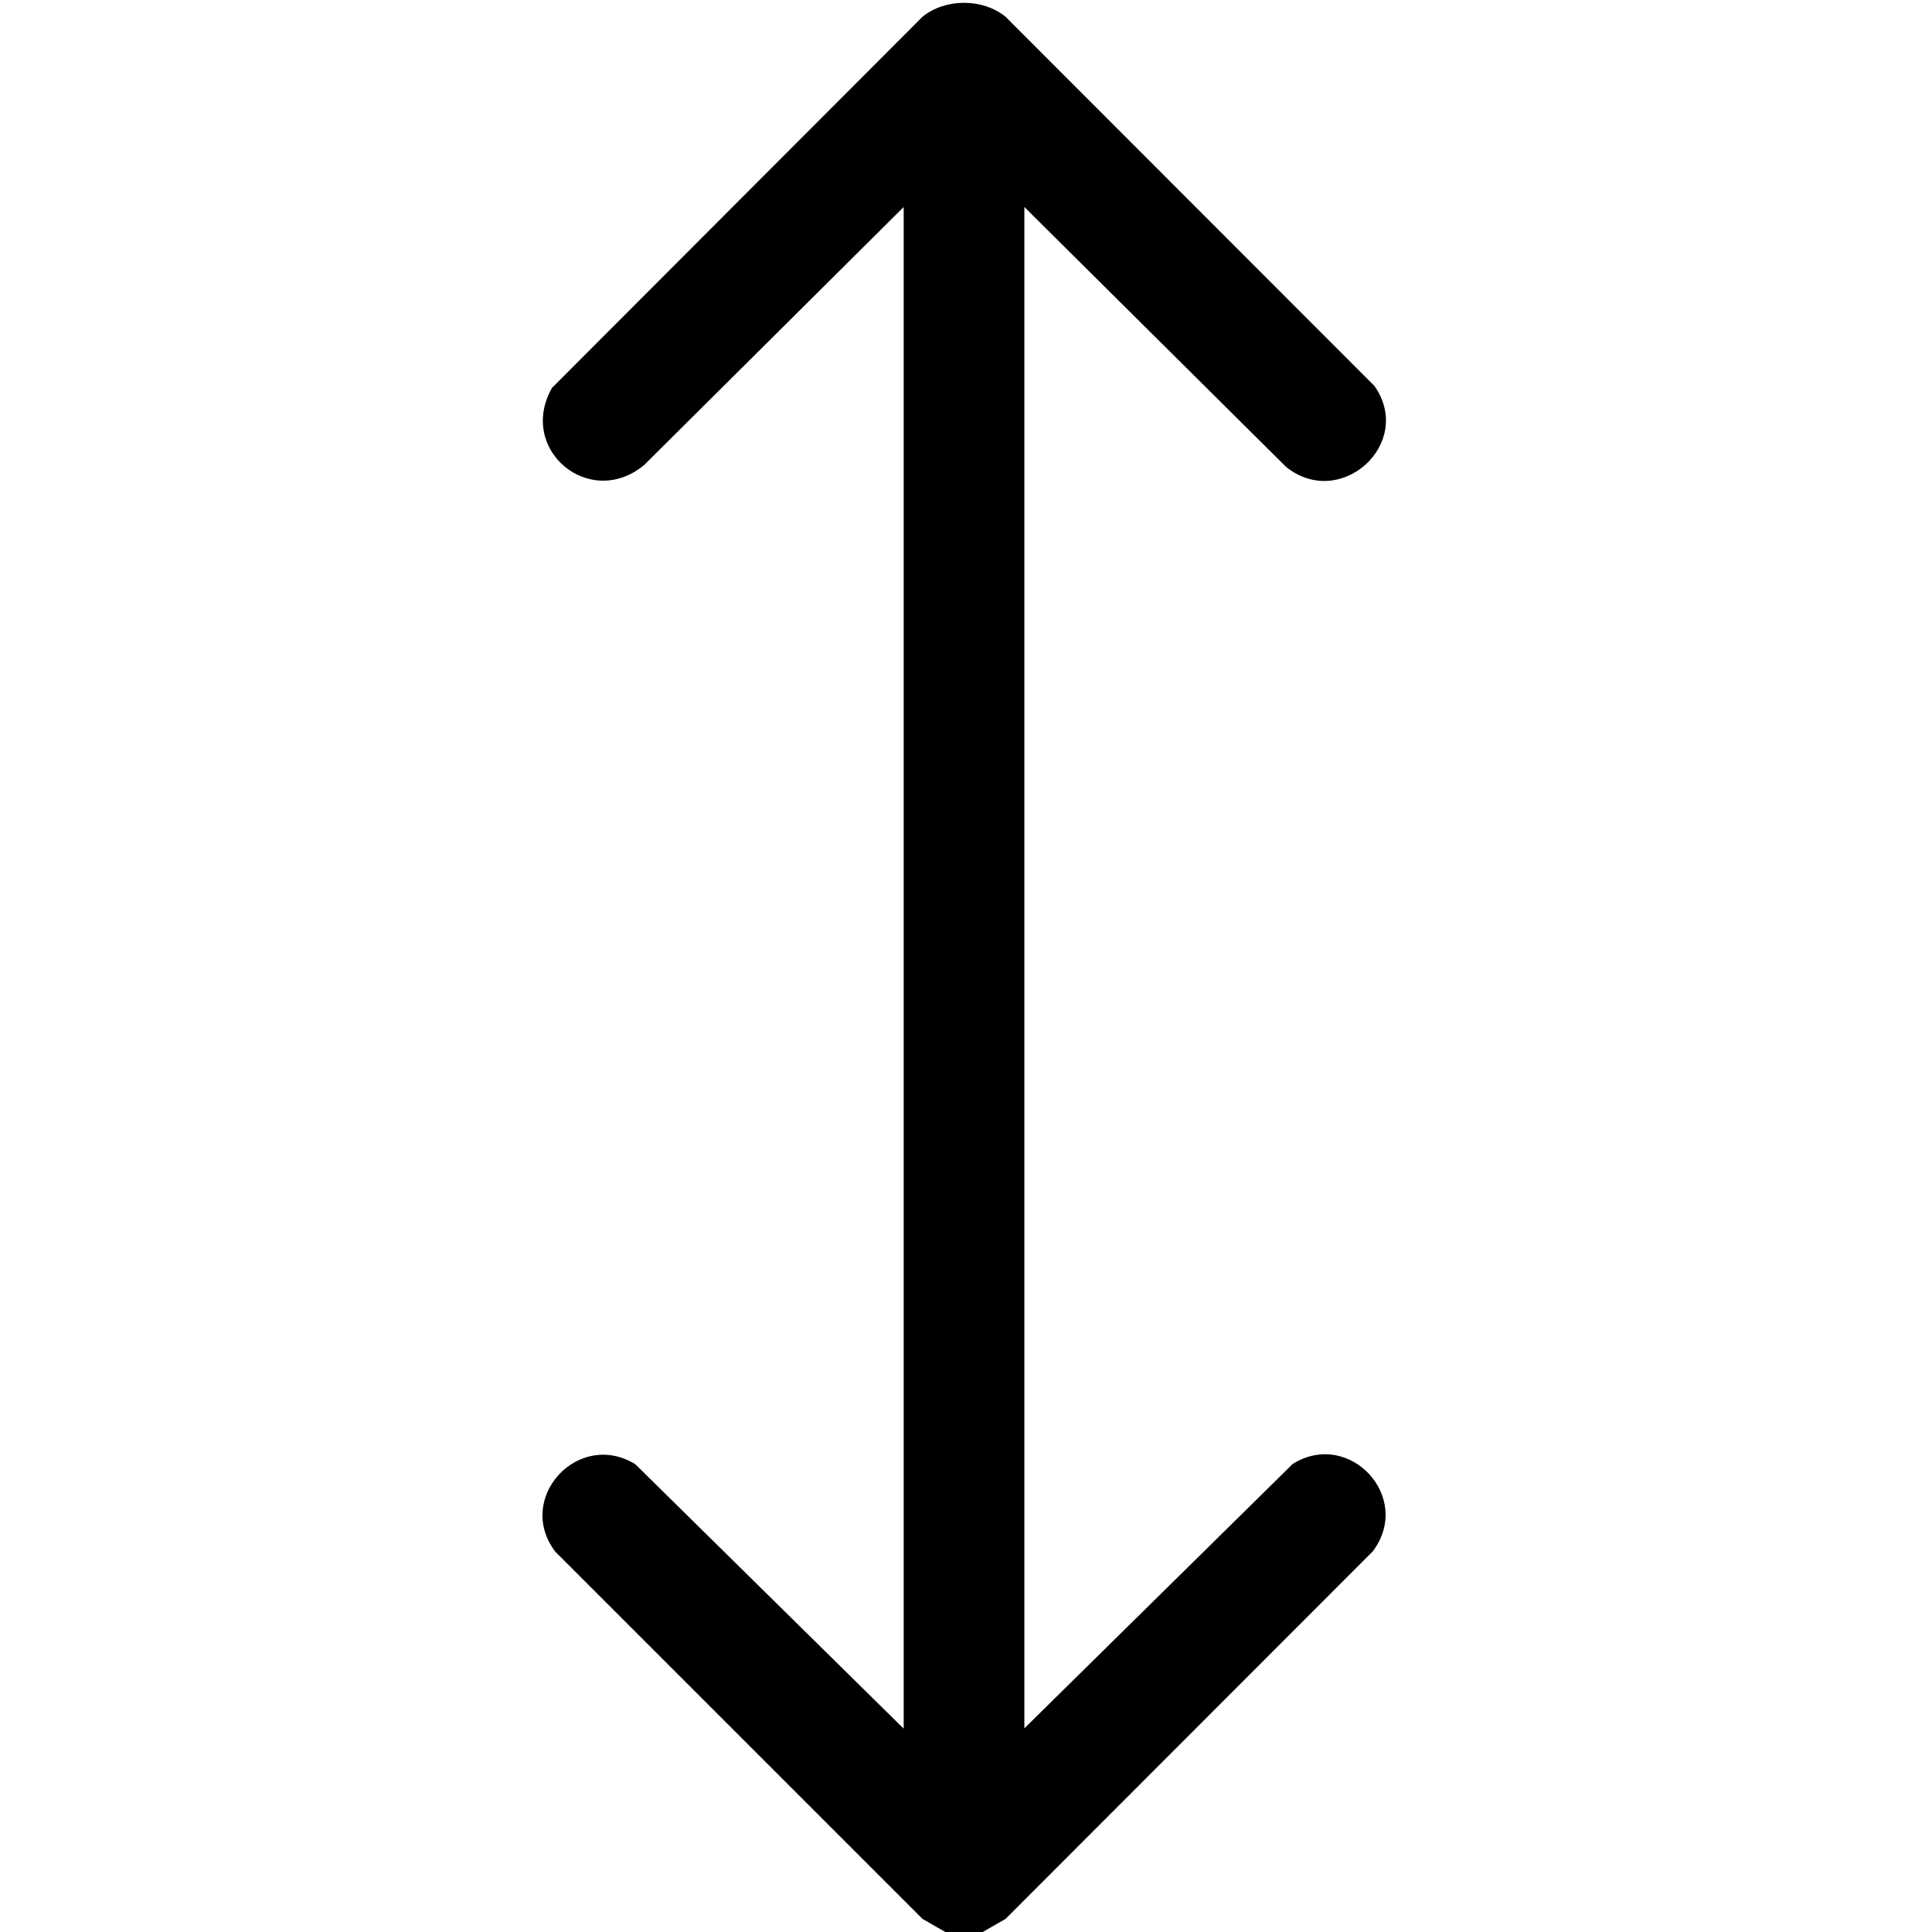 <?xml version="1.0" encoding="utf-8"?>
<!-- Generator: Adobe Illustrator 30.0.0, SVG Export Plug-In . SVG Version: 9.03 Build 0)  -->
<svg version="1.1" id="Livello_1" xmlns="http://www.w3.org/2000/svg" xmlns:xlink="http://www.w3.org/1999/xlink" x="0px" y="0px"
	 viewBox="0 0 635.6 635.6" style="enable-background:new 0 0 635.6 635.6;" xml:space="preserve">
<g>
	<path d="M311,635.6l-7.5-4.3L182.7,510.5c-13.4-17.6,7.6-40.3,26.3-28.8l88.3,87V68.1L211.9,153c-17.9,14.8-41.8-5.1-30.3-25.4
		L303.5,5.5c7.5-6.1,19.8-6.1,27.3,0L452.2,127c13.2,18.9-11.2,41-29.1,26.6L337,68.1v500.5l88.3-87c18.7-11.6,39.7,11.1,26.3,28.8
		L330.8,631.3l-7.5,4.3H311z"/>
</g>
</svg>
